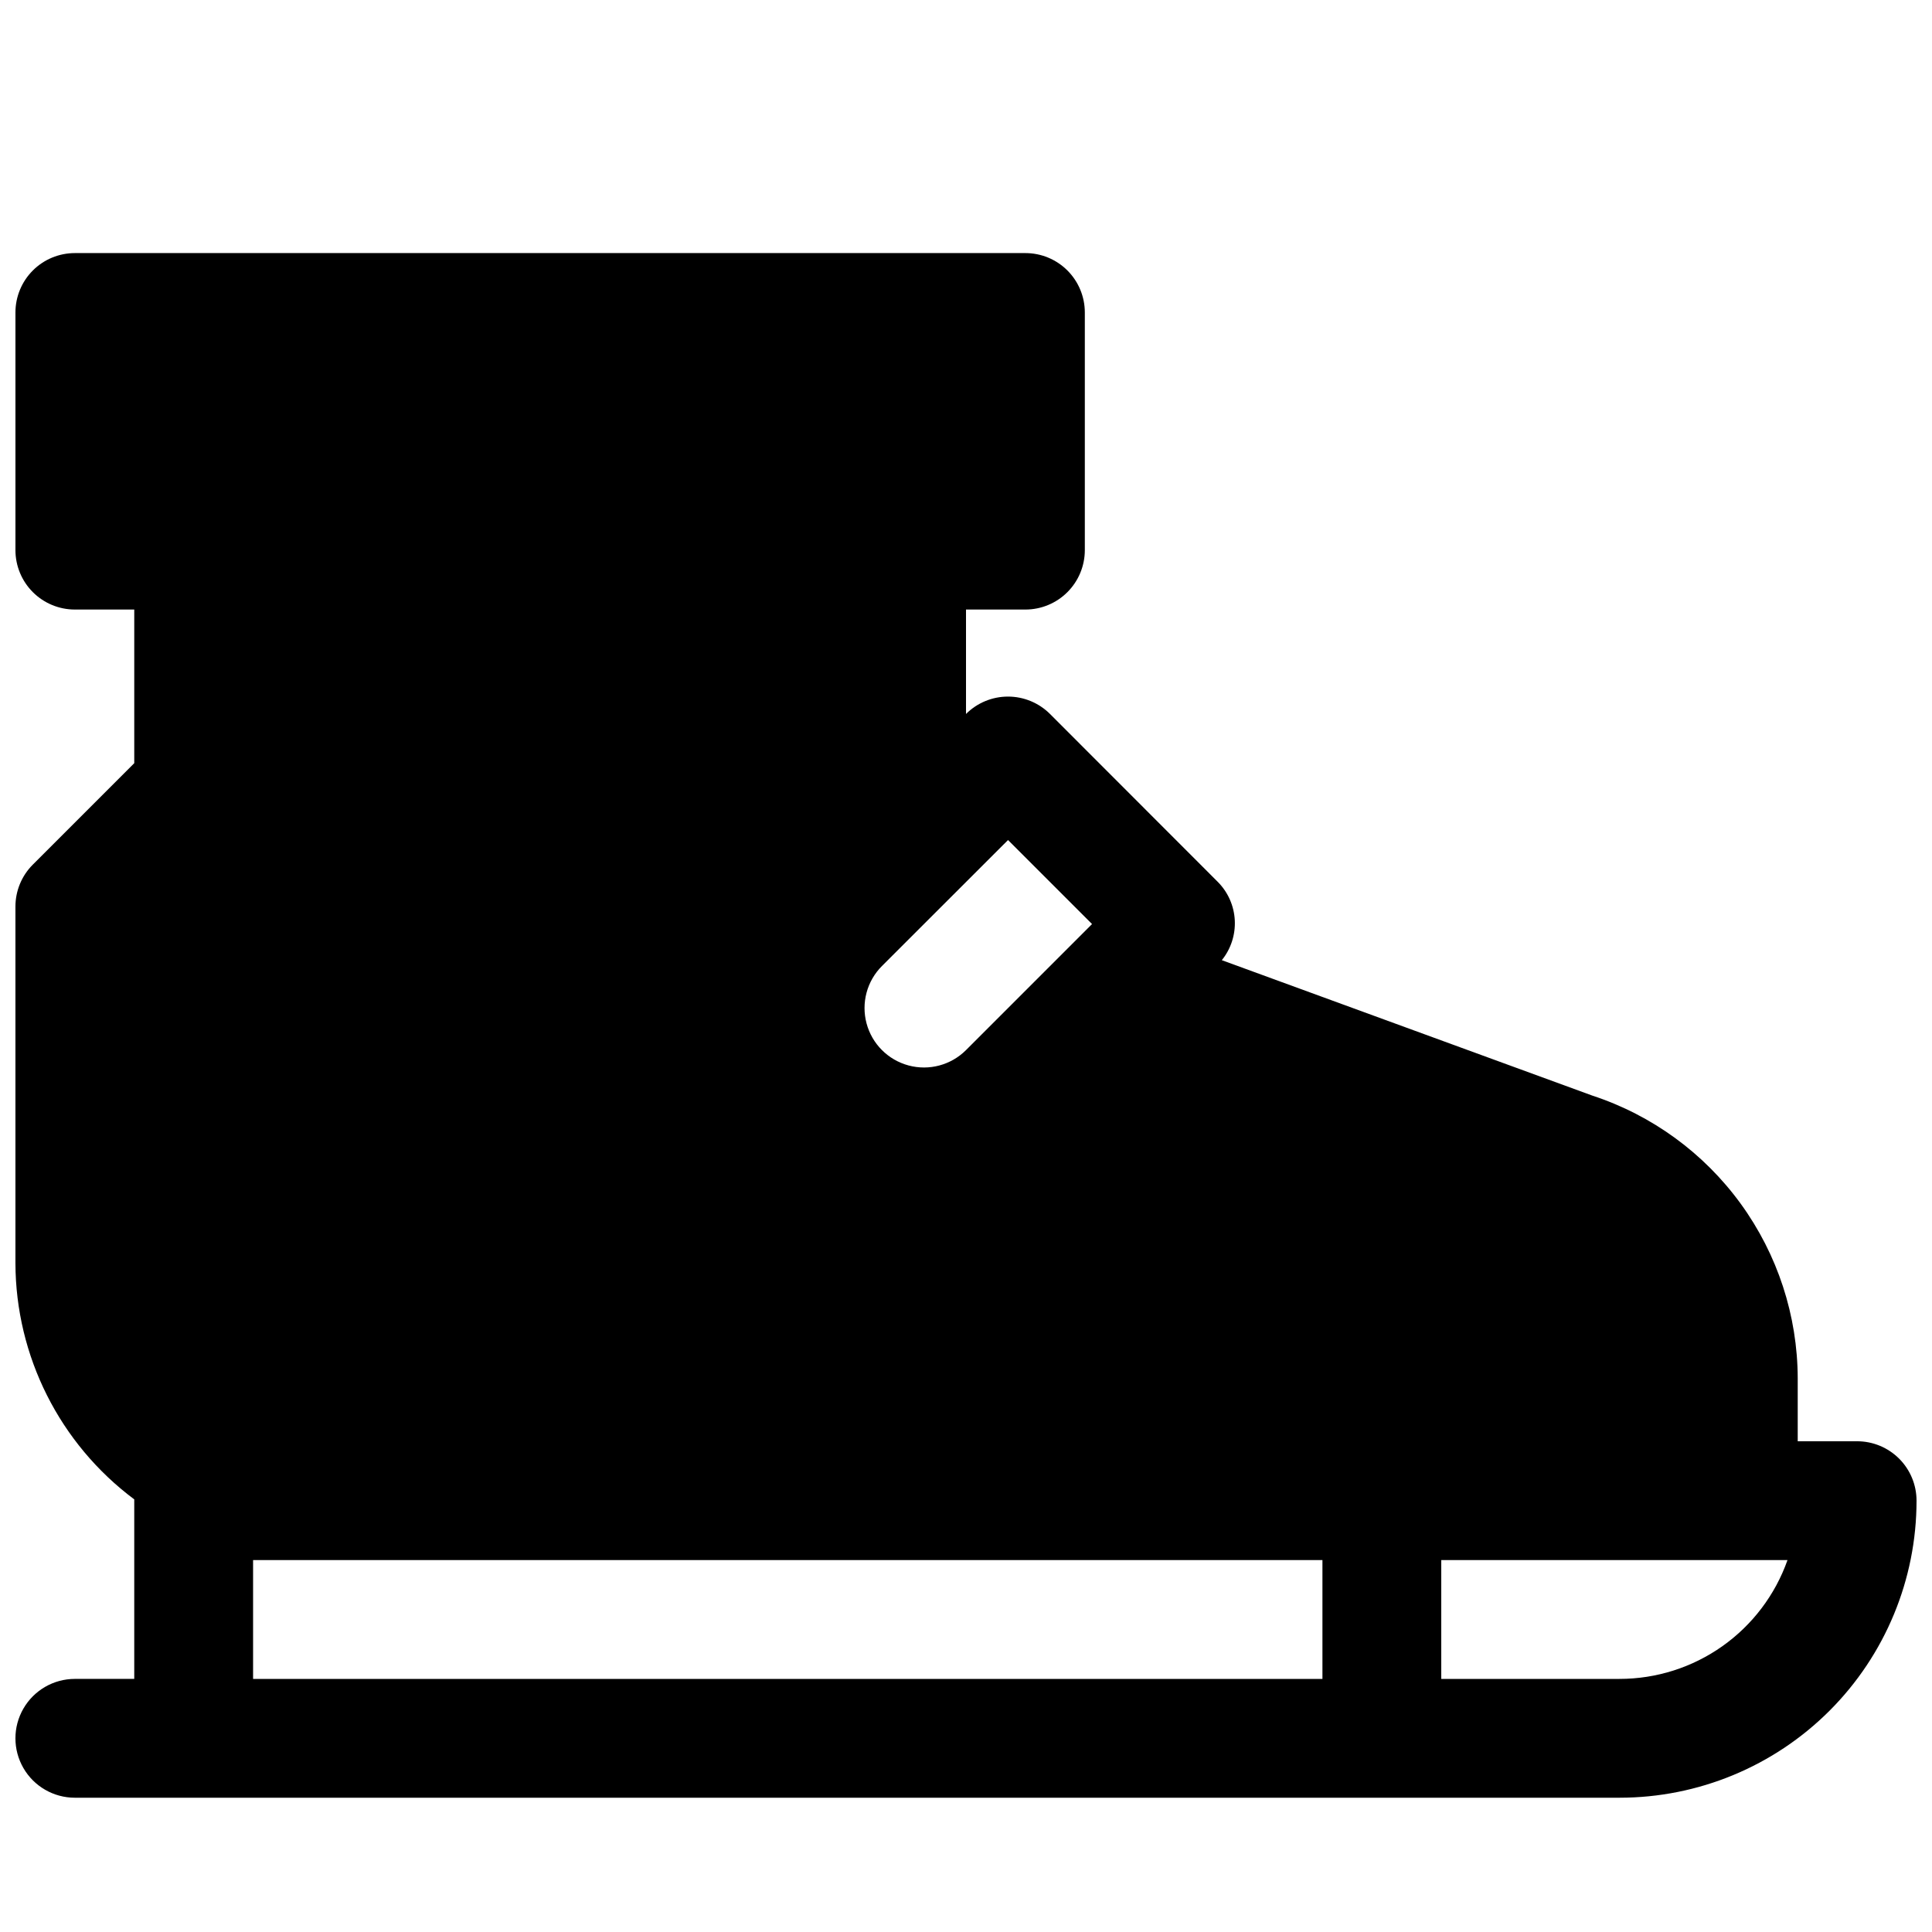 <?xml version="1.0" encoding="UTF-8"?>
<!-- Uploaded to: ICON Repo, www.svgrepo.com, Generator: ICON Repo Mixer Tools -->
<svg width="800px" height="800px" version="1.1" viewBox="144 144 512 512" xmlns="http://www.w3.org/2000/svg">
 <defs>
  <clipPath id="a">
   <path d="m148.09 211h503.81v410h-503.81z"/>
  </clipPath>
 </defs>
 <g clip-path="url(#a)">
  <path d="m636.16 525.95h-15.746v-16.688c-0.047-16.617-5.332-32.801-15.098-46.246-9.77-13.449-23.523-23.477-39.312-28.664l-98.211-35.895c2.406-2.977 3.629-6.738 3.438-10.559-0.191-3.824-1.785-7.441-4.477-10.16l-44.492-44.527c-2.953-2.949-6.957-4.609-11.133-4.609-4.176 0-8.18 1.66-11.129 4.609v-27.676h15.742c4.176 0 8.18-1.66 11.133-4.613s4.613-6.957 4.613-11.133v-62.977c0-4.176-1.66-8.18-4.613-11.133-2.953-2.949-6.957-4.609-11.133-4.609h-251.91c-4.172 0-8.18 1.66-11.133 4.609-2.949 2.953-4.609 6.957-4.609 11.133v62.977c0 4.176 1.66 8.18 4.609 11.133 2.953 2.953 6.961 4.613 11.133 4.613h15.746v40.715l-26.891 26.891c-2.945 2.949-4.598 6.945-4.598 11.113v94.465c0.055 24.668 11.719 47.871 31.488 62.629v47.578h-15.746c-5.621 0-10.82 3.004-13.633 7.875-2.812 4.871-2.812 10.871 0 15.742 2.812 4.871 8.012 7.871 13.633 7.871h409.35c20.879 0 40.898-8.293 55.664-23.055 14.762-14.766 23.055-34.785 23.055-55.664 0-4.176-1.656-8.18-4.609-11.133s-6.957-4.613-11.133-4.613zm-225.02-159.33 22.262 22.262-33.406 33.41c-3.984 3.977-9.785 5.527-15.219 4.066-5.438-1.461-9.68-5.711-11.133-11.148-1.453-5.438 0.105-11.234 4.09-15.211zm-200.07 190.82h283.39v31.488h-283.39zm362.11 31.488h-47.234v-31.488h91.758c-3.254 9.211-9.285 17.18-17.258 22.82-7.973 5.641-17.5 8.668-27.266 8.668z"/>
 </g>
</svg>